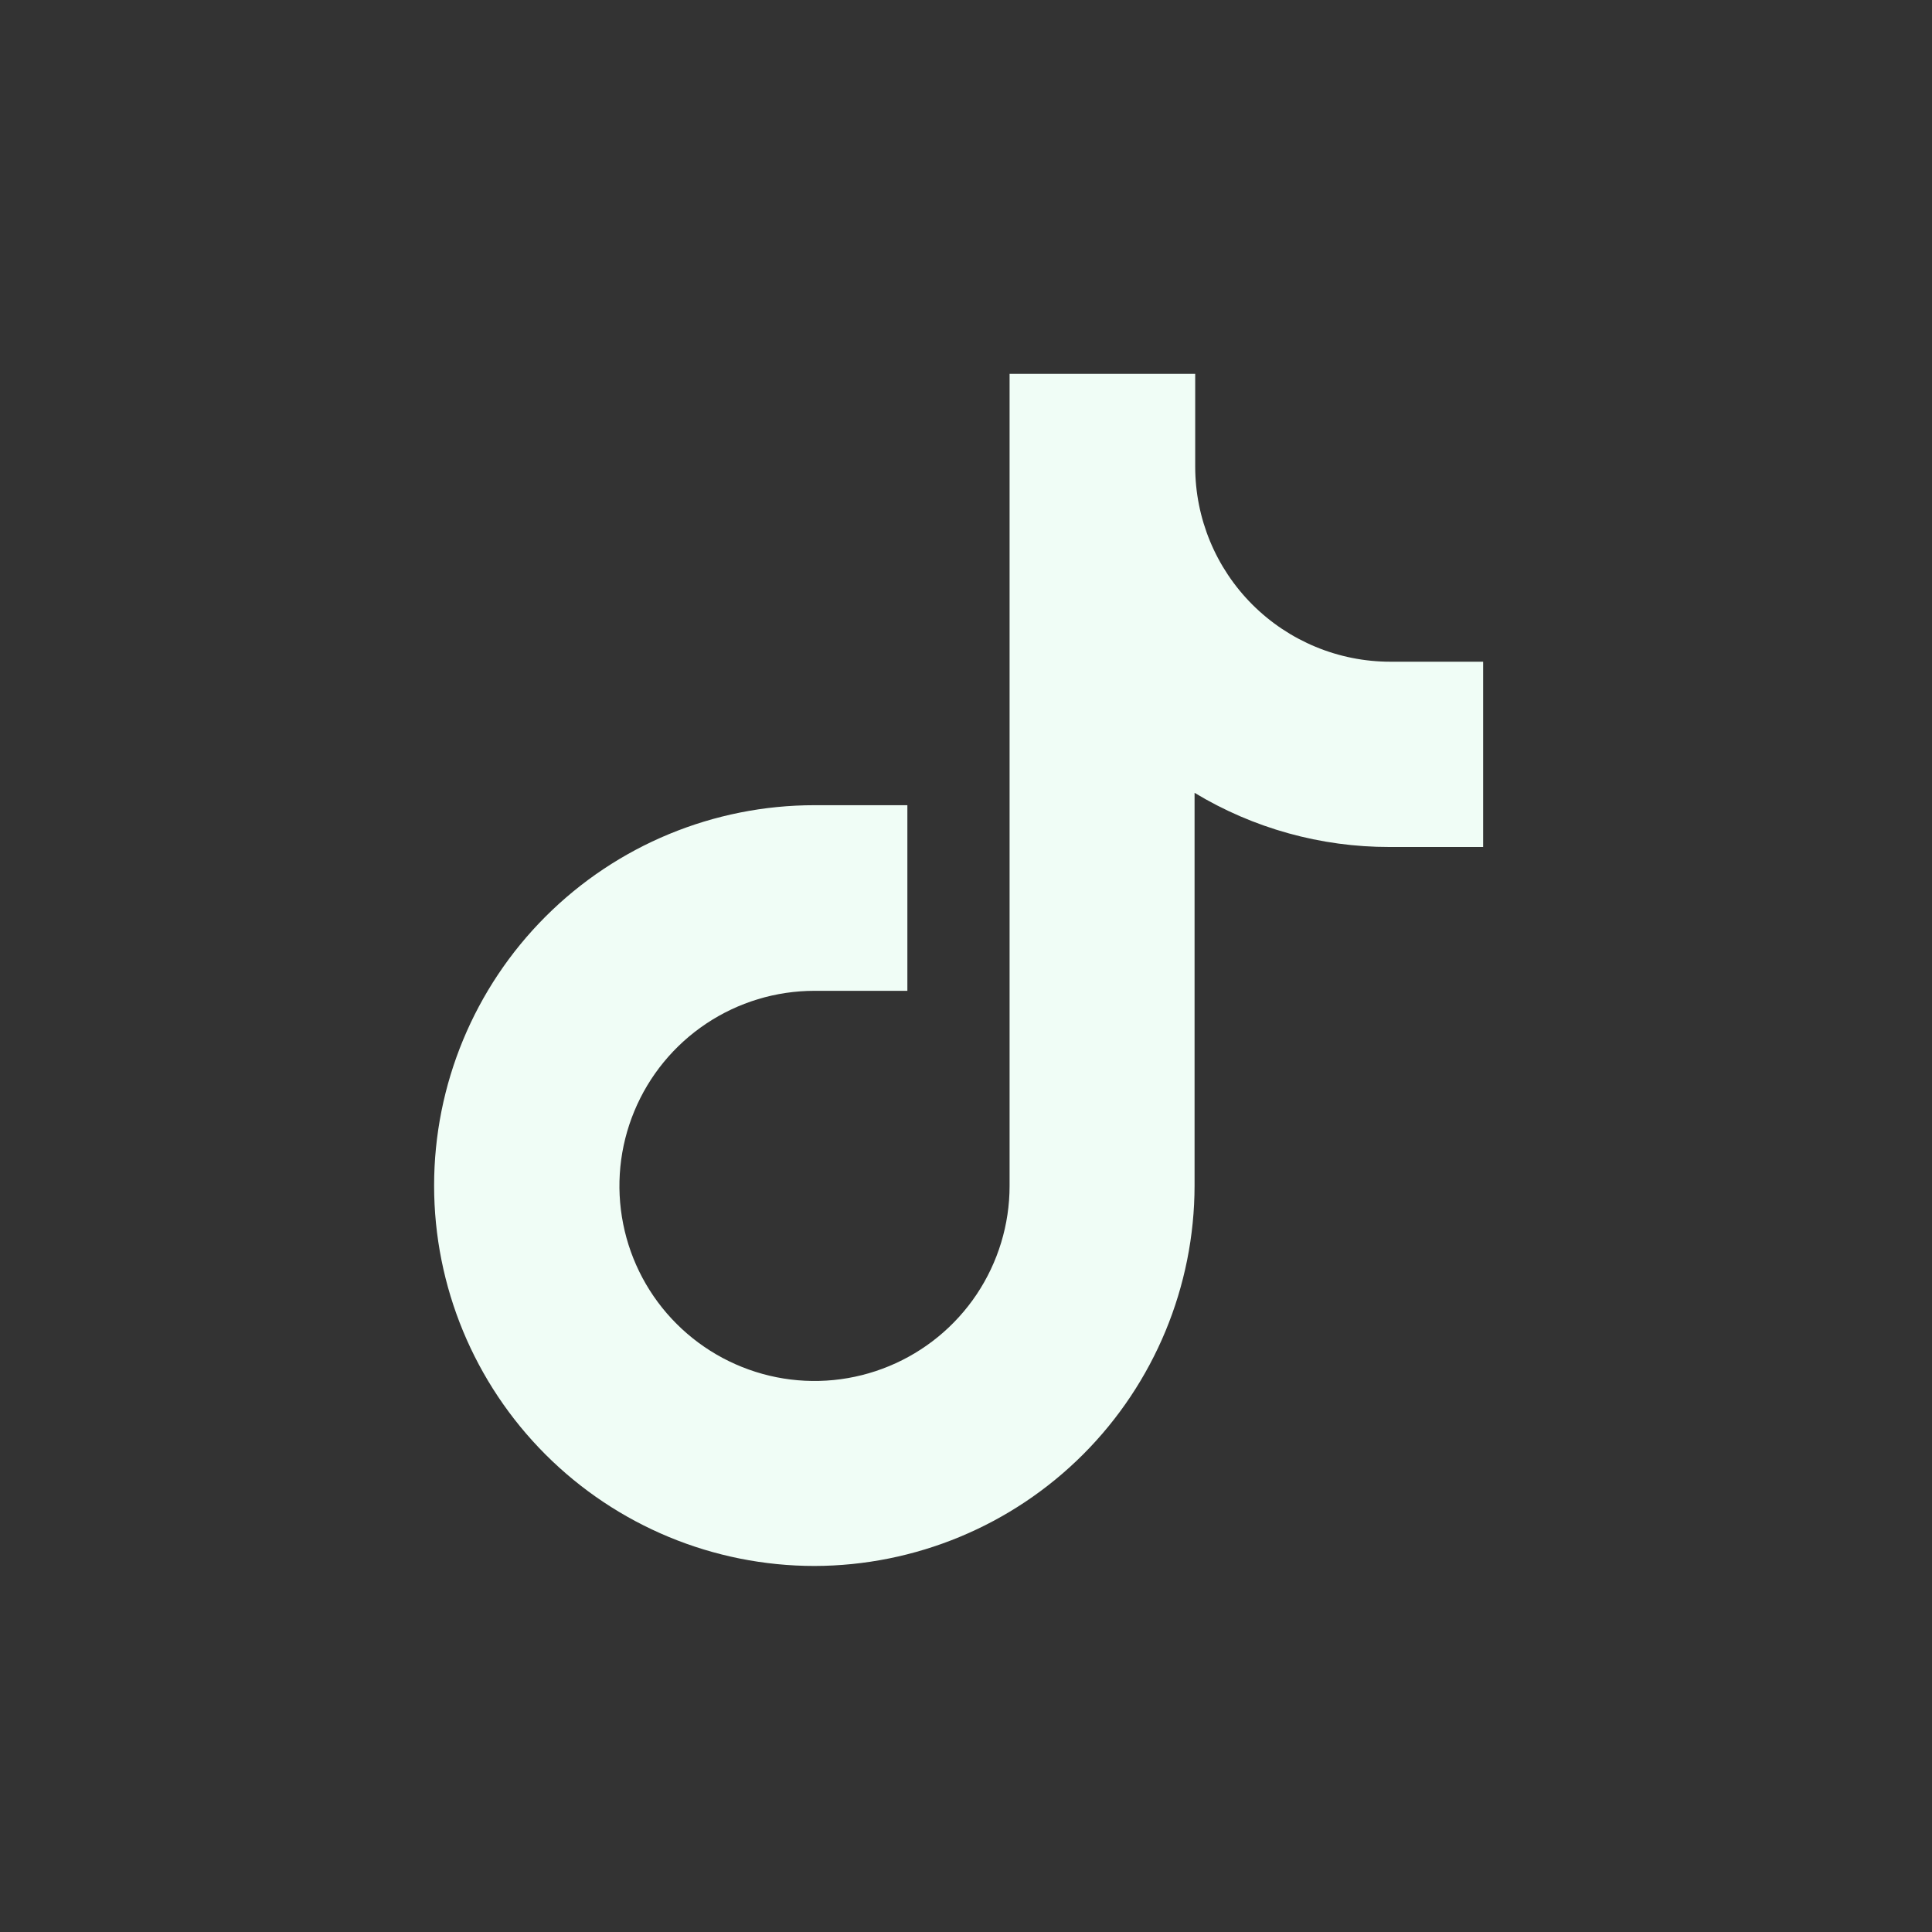 <svg xmlns="http://www.w3.org/2000/svg" width="52" height="52" viewBox="0 0 52 52" fill="none"><rect x="0" y="0" width="52" height="52" fill="#333333" stroke="none"/><path d="M21.922 42.148C19.207 42.148 16.603 41.069 14.683 39.149C12.763 37.229 11.684 34.625 11.684 31.91C11.684 29.195 12.763 26.59 14.683 24.67C16.603 22.75 19.207 21.672 21.922 21.672H24.422V26.668H21.922C20.884 26.668 19.869 26.976 19.005 27.553C18.142 28.13 17.469 28.95 17.072 29.909C16.674 30.869 16.57 31.924 16.773 32.943C16.975 33.961 17.475 34.897 18.21 35.631C18.944 36.365 19.88 36.865 20.898 37.068C21.916 37.271 22.972 37.167 23.931 36.769C24.891 36.372 25.711 35.699 26.288 34.836C26.865 33.972 27.173 32.957 27.173 31.919V10.062H32.169V12.559C32.169 13.952 32.722 15.287 33.707 16.272C34.692 17.256 36.027 17.81 37.42 17.81H39.919V22.797H37.402C35.552 22.8 33.736 22.296 32.152 21.339V31.91C32.149 34.623 31.071 37.224 29.154 39.144C27.236 41.063 24.635 42.143 21.922 42.148Z" fill="#F0FDF6"></path></svg>